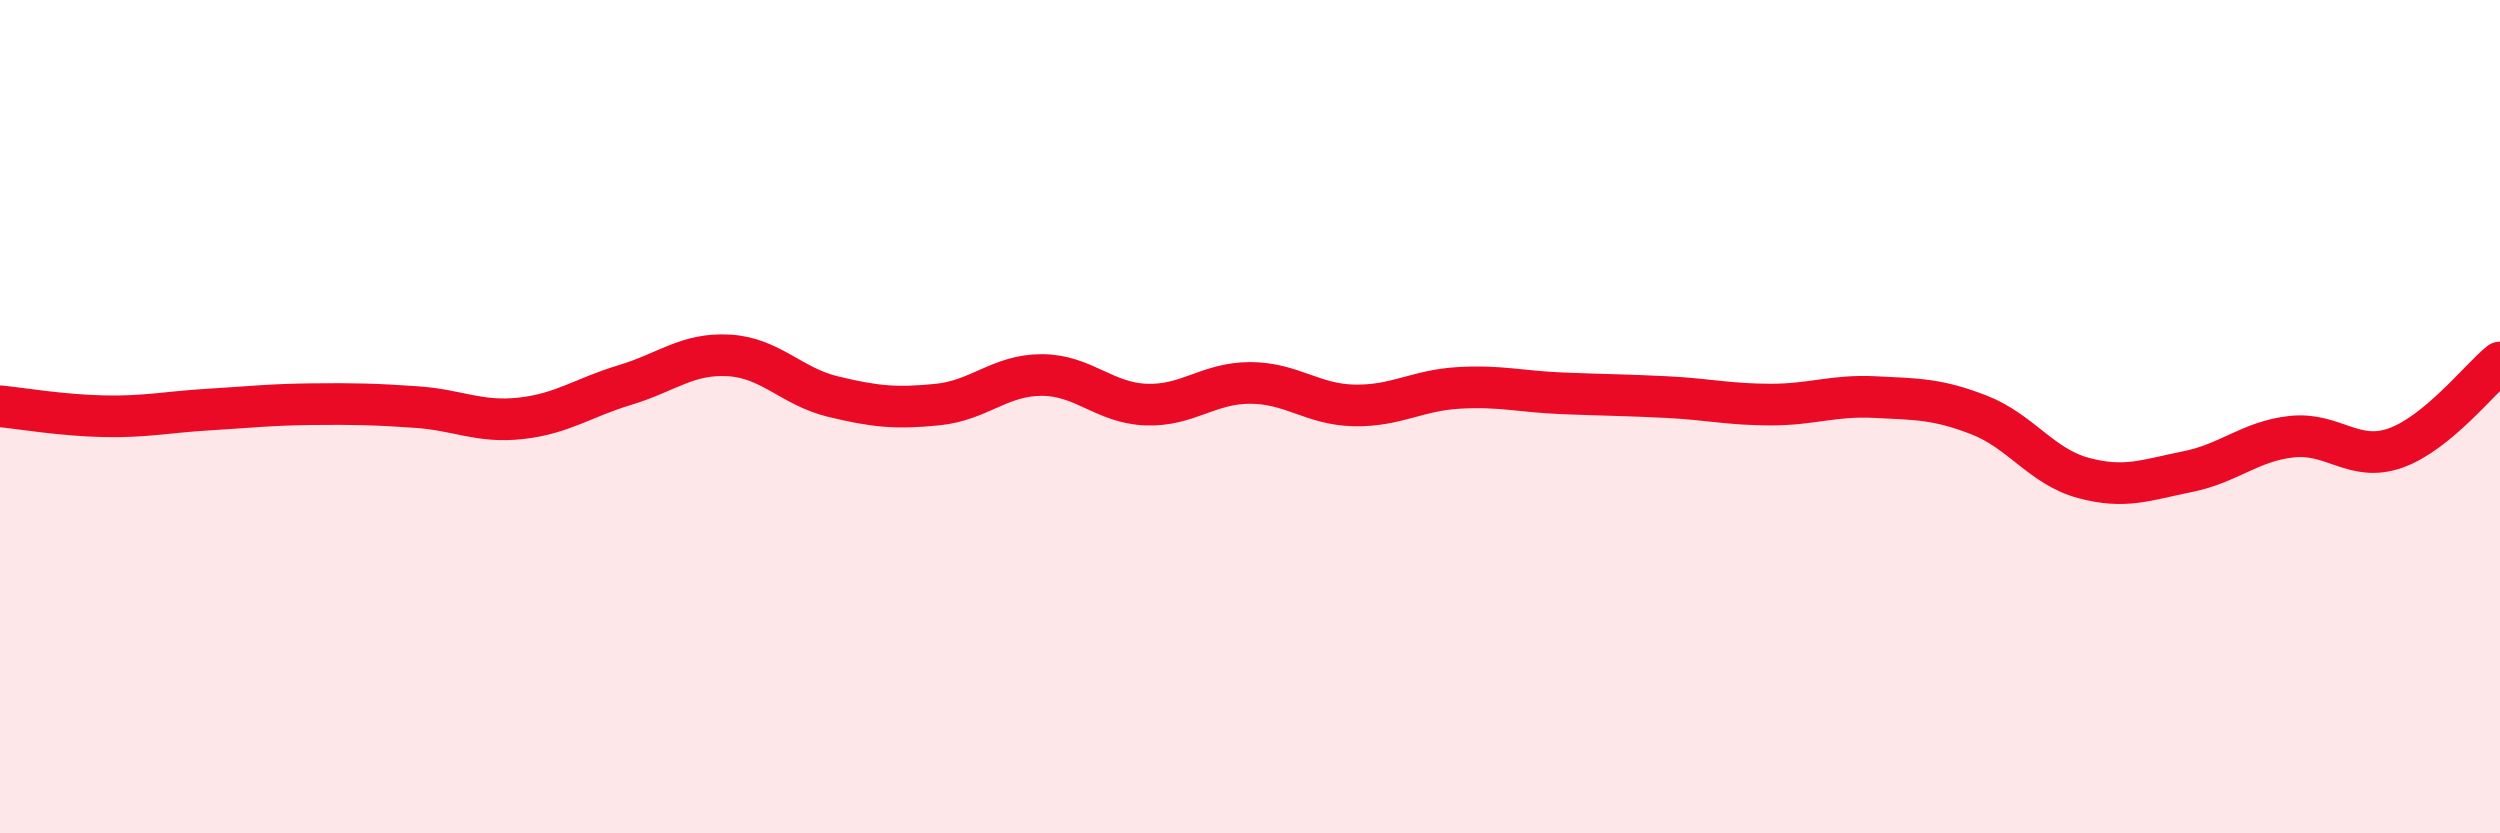
    <svg width="60" height="20" viewBox="0 0 60 20" xmlns="http://www.w3.org/2000/svg">
      <path
        d="M 0,9.75 C 0.5,9.8 1.5,9.97 2.5,9.99 C 3.5,10.01 4,9.89 5,9.83 C 6,9.77 6.5,9.71 7.5,9.7 C 8.5,9.69 9,9.7 10,9.77 C 11,9.84 11.5,10.15 12.5,10.04 C 13.5,9.93 14,9.54 15,9.24 C 16,8.94 16.5,8.47 17.5,8.53 C 18.5,8.59 19,9.28 20,9.52 C 21,9.76 21.5,9.81 22.5,9.71 C 23.5,9.61 24,9 25,9 C 26,9 26.5,9.67 27.5,9.71 C 28.5,9.75 29,9.19 30,9.19 C 31,9.19 31.5,9.71 32.5,9.73 C 33.5,9.75 34,9.37 35,9.31 C 36,9.25 36.5,9.4 37.5,9.44 C 38.5,9.48 39,9.48 40,9.53 C 41,9.58 41.5,9.71 42.5,9.71 C 43.5,9.71 44,9.48 45,9.53 C 46,9.58 46.5,9.57 47.5,9.96 C 48.5,10.35 49,11.2 50,11.47 C 51,11.74 51.5,11.52 52.5,11.32 C 53.5,11.12 54,10.59 55,10.48 C 56,10.37 56.5,11.11 57.5,10.75 C 58.5,10.39 59.5,9.11 60,8.7L60 20L0 20Z"
        fill="#EB0A25"
        opacity="0.1"
        stroke-linecap="round"
        stroke-linejoin="round"
      />
      <path
        d="M 0,9.75 C 0.5,9.8 1.5,9.97 2.5,9.99 C 3.5,10.01 4,9.89 5,9.83 C 6,9.77 6.5,9.71 7.5,9.7 C 8.5,9.69 9,9.7 10,9.77 C 11,9.84 11.5,10.15 12.5,10.04 C 13.5,9.93 14,9.54 15,9.24 C 16,8.94 16.5,8.47 17.5,8.53 C 18.5,8.59 19,9.28 20,9.52 C 21,9.76 21.5,9.81 22.5,9.71 C 23.5,9.61 24,9 25,9 C 26,9 26.5,9.67 27.5,9.71 C 28.5,9.75 29,9.19 30,9.19 C 31,9.19 31.5,9.71 32.5,9.73 C 33.5,9.75 34,9.37 35,9.31 C 36,9.25 36.5,9.4 37.5,9.44 C 38.5,9.48 39,9.48 40,9.53 C 41,9.58 41.5,9.71 42.5,9.71 C 43.5,9.71 44,9.48 45,9.53 C 46,9.58 46.5,9.57 47.5,9.96 C 48.5,10.35 49,11.2 50,11.47 C 51,11.74 51.5,11.52 52.5,11.32 C 53.5,11.12 54,10.59 55,10.48 C 56,10.37 56.5,11.11 57.5,10.75 C 58.5,10.39 59.5,9.11 60,8.7"
        stroke="#EB0A25"
        stroke-width="1"
        fill="none"
        stroke-linecap="round"
        stroke-linejoin="round"
      />
    </svg>
  